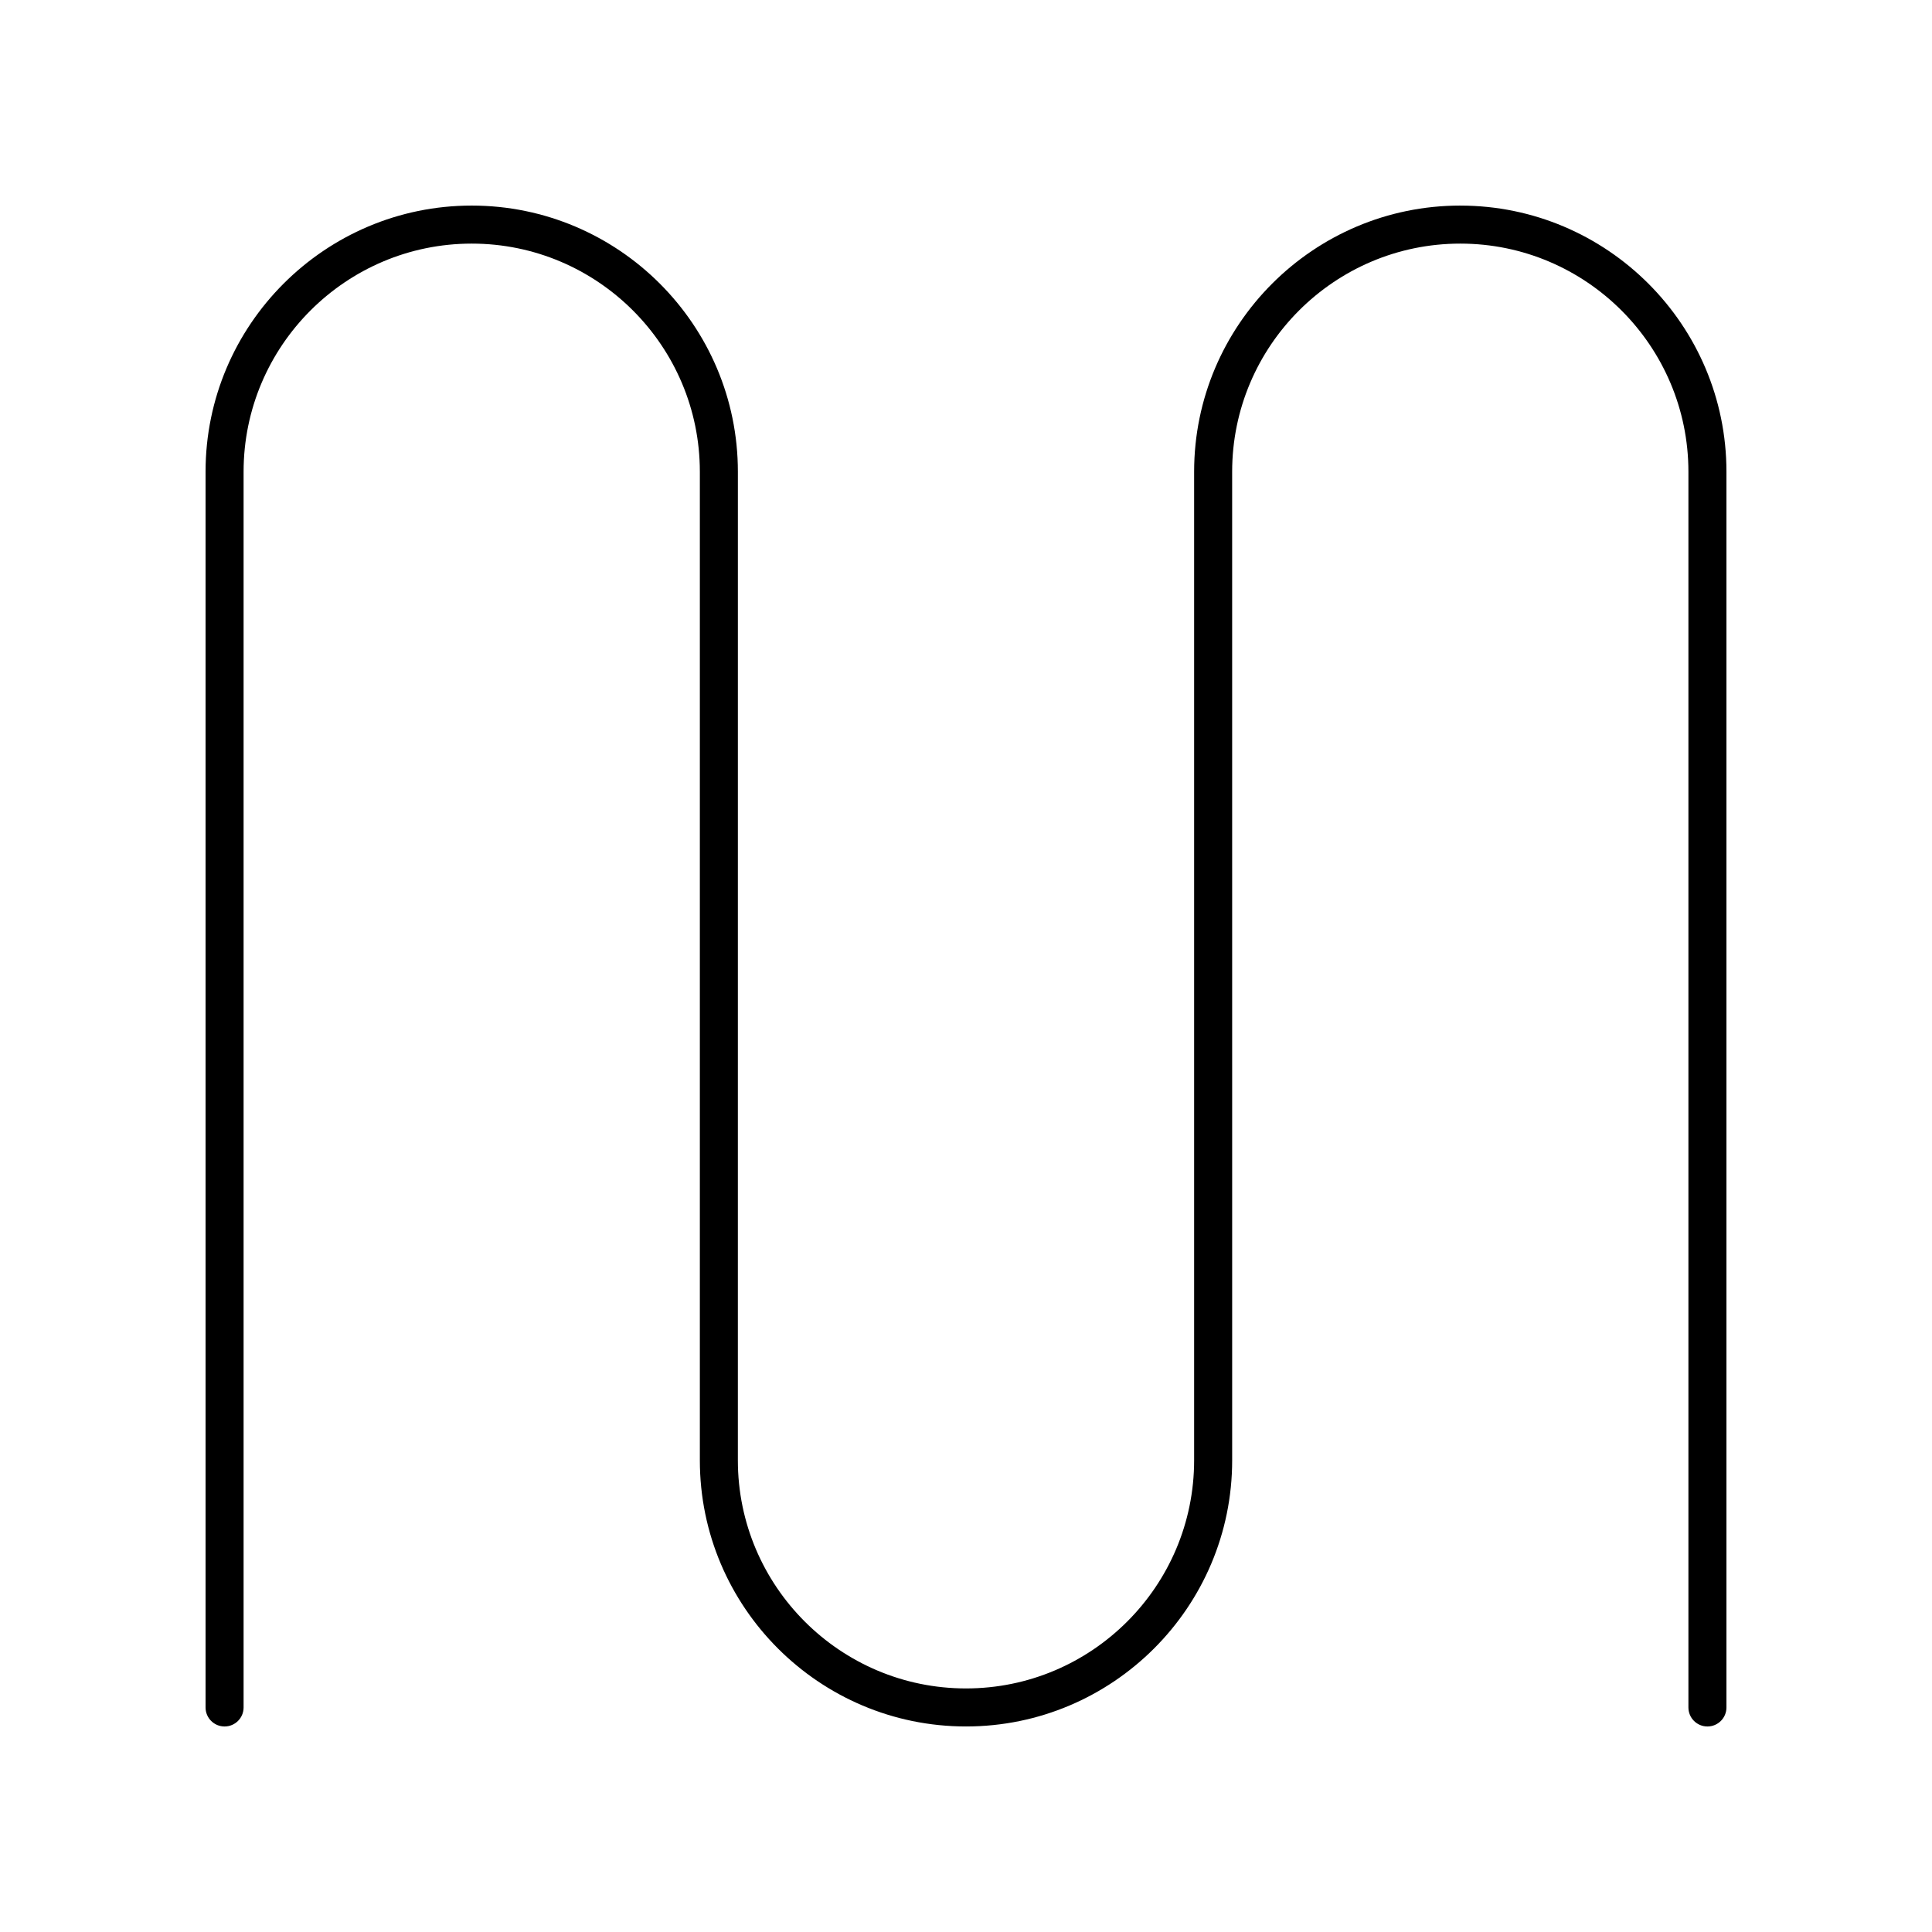 <?xml version="1.0" encoding="UTF-8"?>
<!-- Uploaded to: ICON Repo, www.svgrepo.com, Generator: ICON Repo Mixer Tools -->
<svg fill="#000000" width="800px" height="800px" version="1.1" viewBox="144 144 512 512" xmlns="http://www.w3.org/2000/svg">
 <path d="m530.99 198.48c-38.895 0-70.535 31.641-70.535 70.535v261.98c0 33.336-27.117 60.457-60.457 60.457s-60.457-27.121-60.457-60.457l0.004-261.98c0-38.895-31.641-70.535-70.535-70.535-38.895 0-70.535 31.641-70.535 70.535v327.48c0 2.781 2.254 5.039 5.039 5.039 2.785 0 5.039-2.254 5.039-5.039v-327.48c0-33.336 27.117-60.457 60.457-60.457 33.34 0 60.457 27.121 60.457 60.457v261.98c0 38.895 31.641 70.535 70.535 70.535s70.535-31.641 70.535-70.535l-0.004-261.98c0-33.336 27.117-60.457 60.457-60.457 33.34 0 60.457 27.121 60.457 60.457v327.48c0 2.781 2.254 5.039 5.039 5.039s5.039-2.254 5.039-5.039v-327.48c0-38.891-31.641-70.531-70.535-70.531z"/>
</svg>